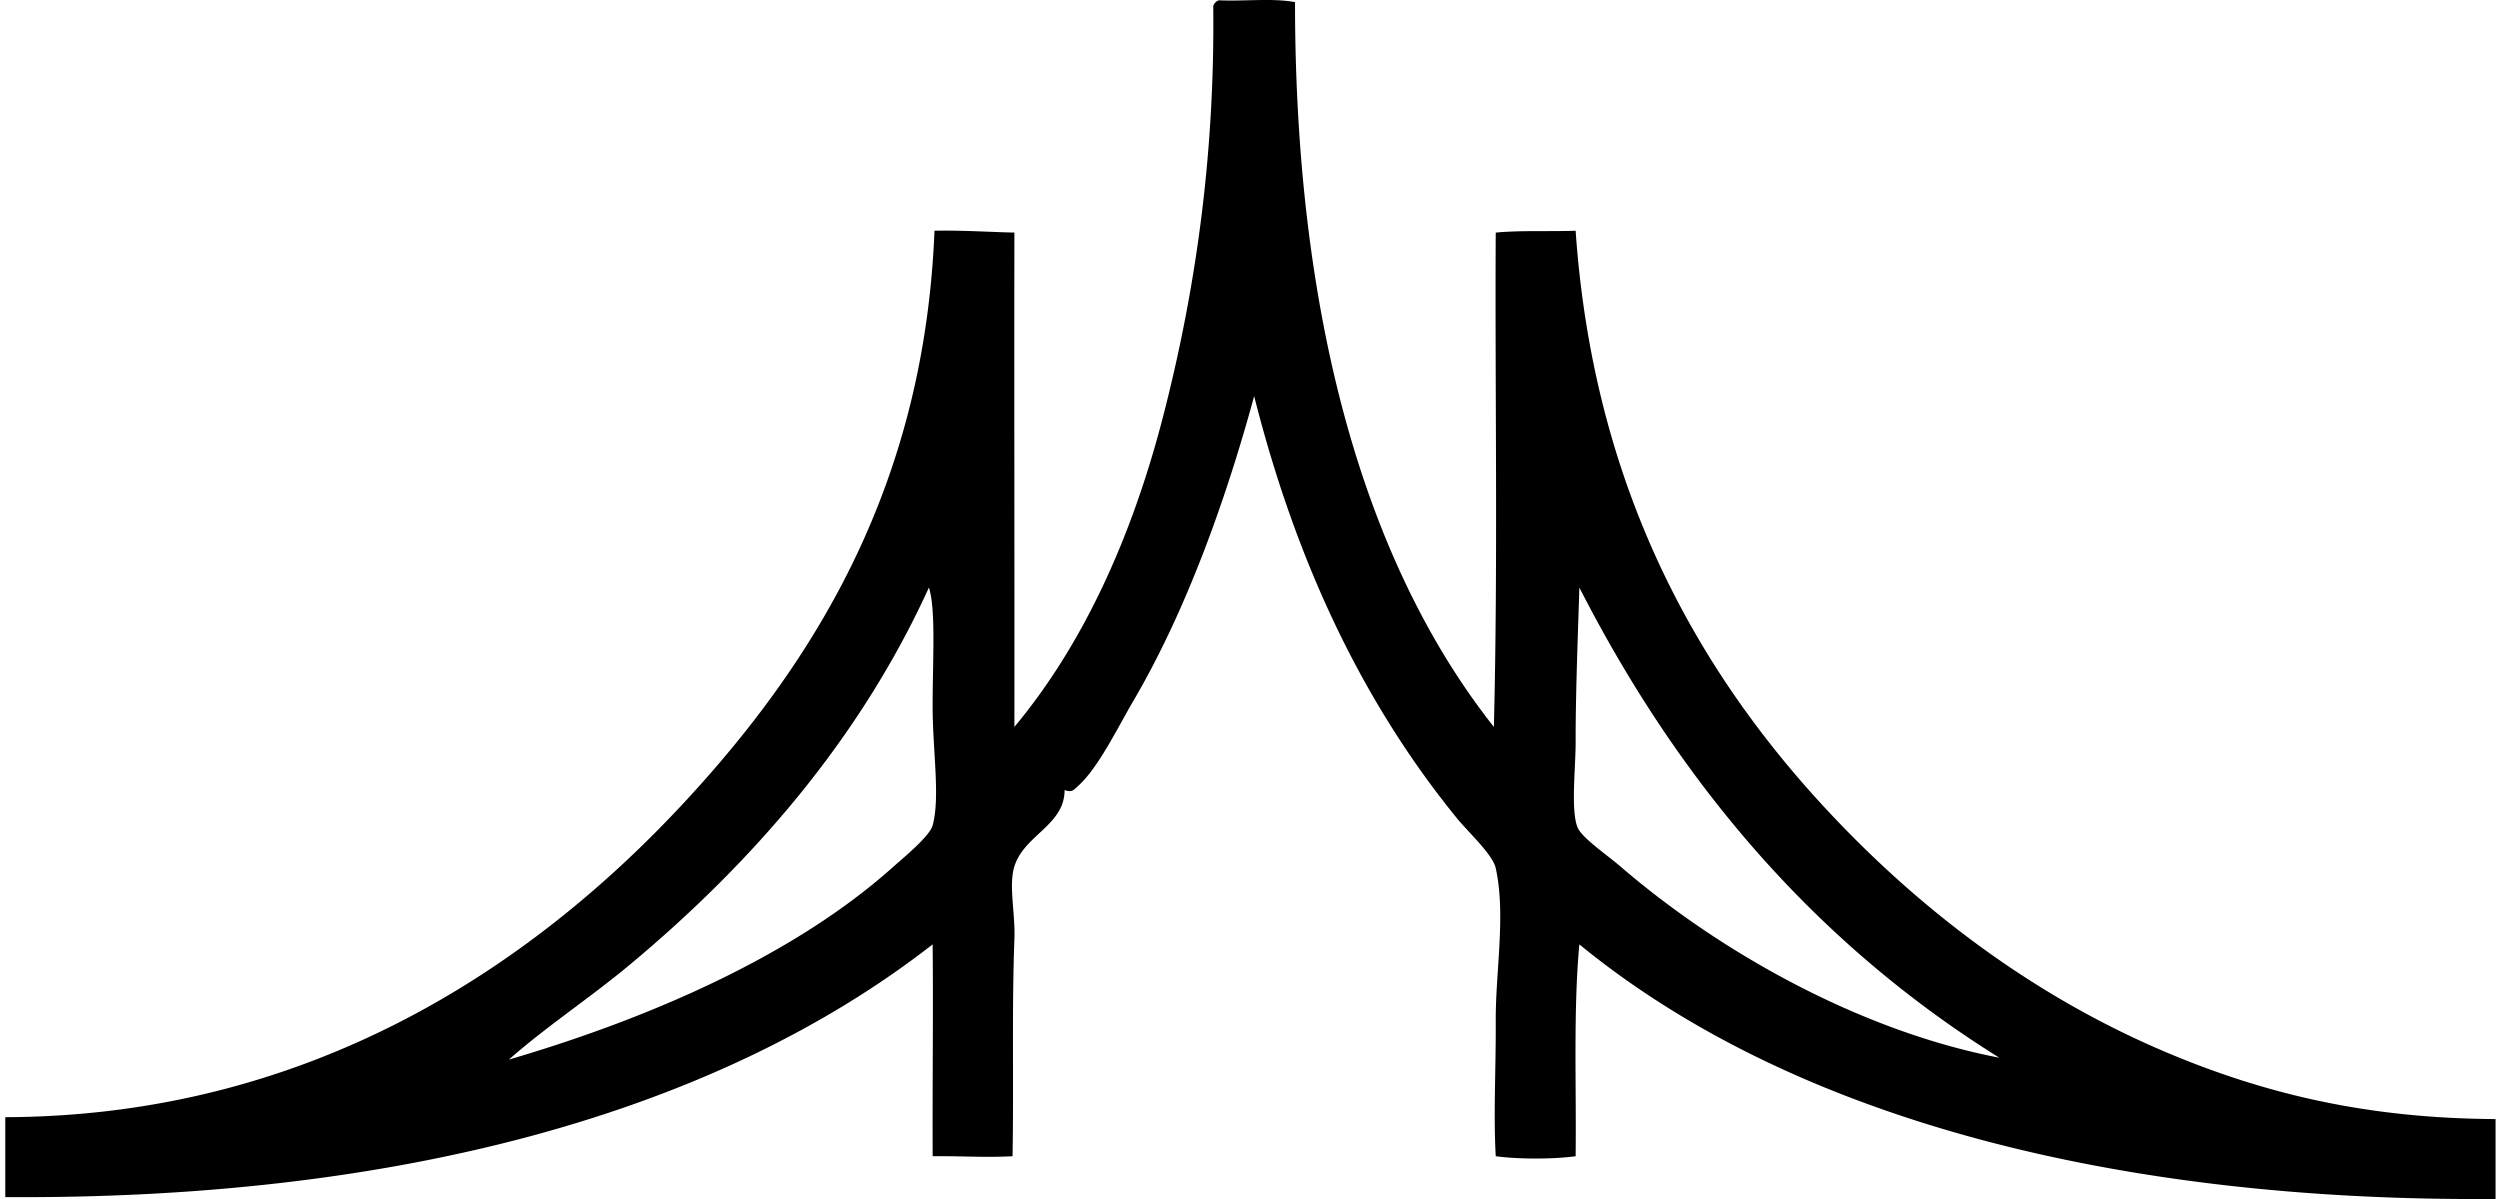 <svg xmlns="http://www.w3.org/2000/svg" width="417" height="200" fill="none" viewBox="0 0 417 200">
  <path fill="#000" fill-rule="evenodd" d="M203.301.048c4.144.197 9.079-.398 12.708.31.003 50.14 10.584 92.309 33.169 120.895.698-27.738.161-56.06.311-82.454 3.939-.393 8.918-.16 13.328-.31 2.815 40.596 18.592 70.952 40.299 94.854 15.366 16.919 34.976 32.5 58.899 42.468 15.683 6.535 32.574 10.741 54.245 10.849v13.329c-63.102.483-117.267-13.336-152.822-42.468-1.019 10.966-.489 23.483-.621 35.338-3.74.512-9.585.512-13.328 0-.398-7.191.038-14.194 0-22.63-.037-8.145 1.708-17.697 0-25.419-.507-2.298-4.568-5.982-6.51-8.368-15.704-19.31-26.778-42.635-33.787-70.368-4.785 17.568-11.431 35.971-20.15 50.838-2.691 4.591-5.905 11.281-9.299 14.259-.62.543-.874 1.066-2.169.621-.01 5.853-6.729 7.473-8.37 12.708-.993 3.169.16 7.823 0 12.091-.44 11.764-.096 23.423-.31 36.268-4.739.248-8.257-.054-13.329 0-.044-12.904.114-23.431 0-35.338C118.557 186.376 64.58 200.113.881 199.676v-13.329c50.363-.18 87.443-24.721 113.144-52.389 22.635-24.362 40.185-53.84 41.847-95.475 4.824-.085 9.514.236 13.329.31-.046 26.262.029 54.566 0 82.454C180.7 107.469 188.817 89.554 194 69.481c5.255-20.347 8.662-42.982 8.37-68.507a1.57 1.57 0 0 1 .931-.926Zm-98.267 160.88c-6.628 5.527-13.96 10.33-20.148 15.811 23.155-6.786 47.315-17.204 63.857-31.931 2.114-1.885 6.323-5.315 6.819-7.13 1.285-4.684 0-12.468 0-19.84 0-7.763.559-16.16-.62-19.838-11.62 25.538-29.773 46.151-49.908 62.928Zm157.783-37.199c.011 4.268-.835 11.374.311 14.262.692 1.742 4.87 4.563 7.129 6.509 16.77 14.453 40.196 27.508 63.236 31.928-30.501-18.995-53.325-45.662-70.055-78.426-.197 6.734-.639 17.486-.621 25.727Z" clip-rule="evenodd"/>
</svg>
